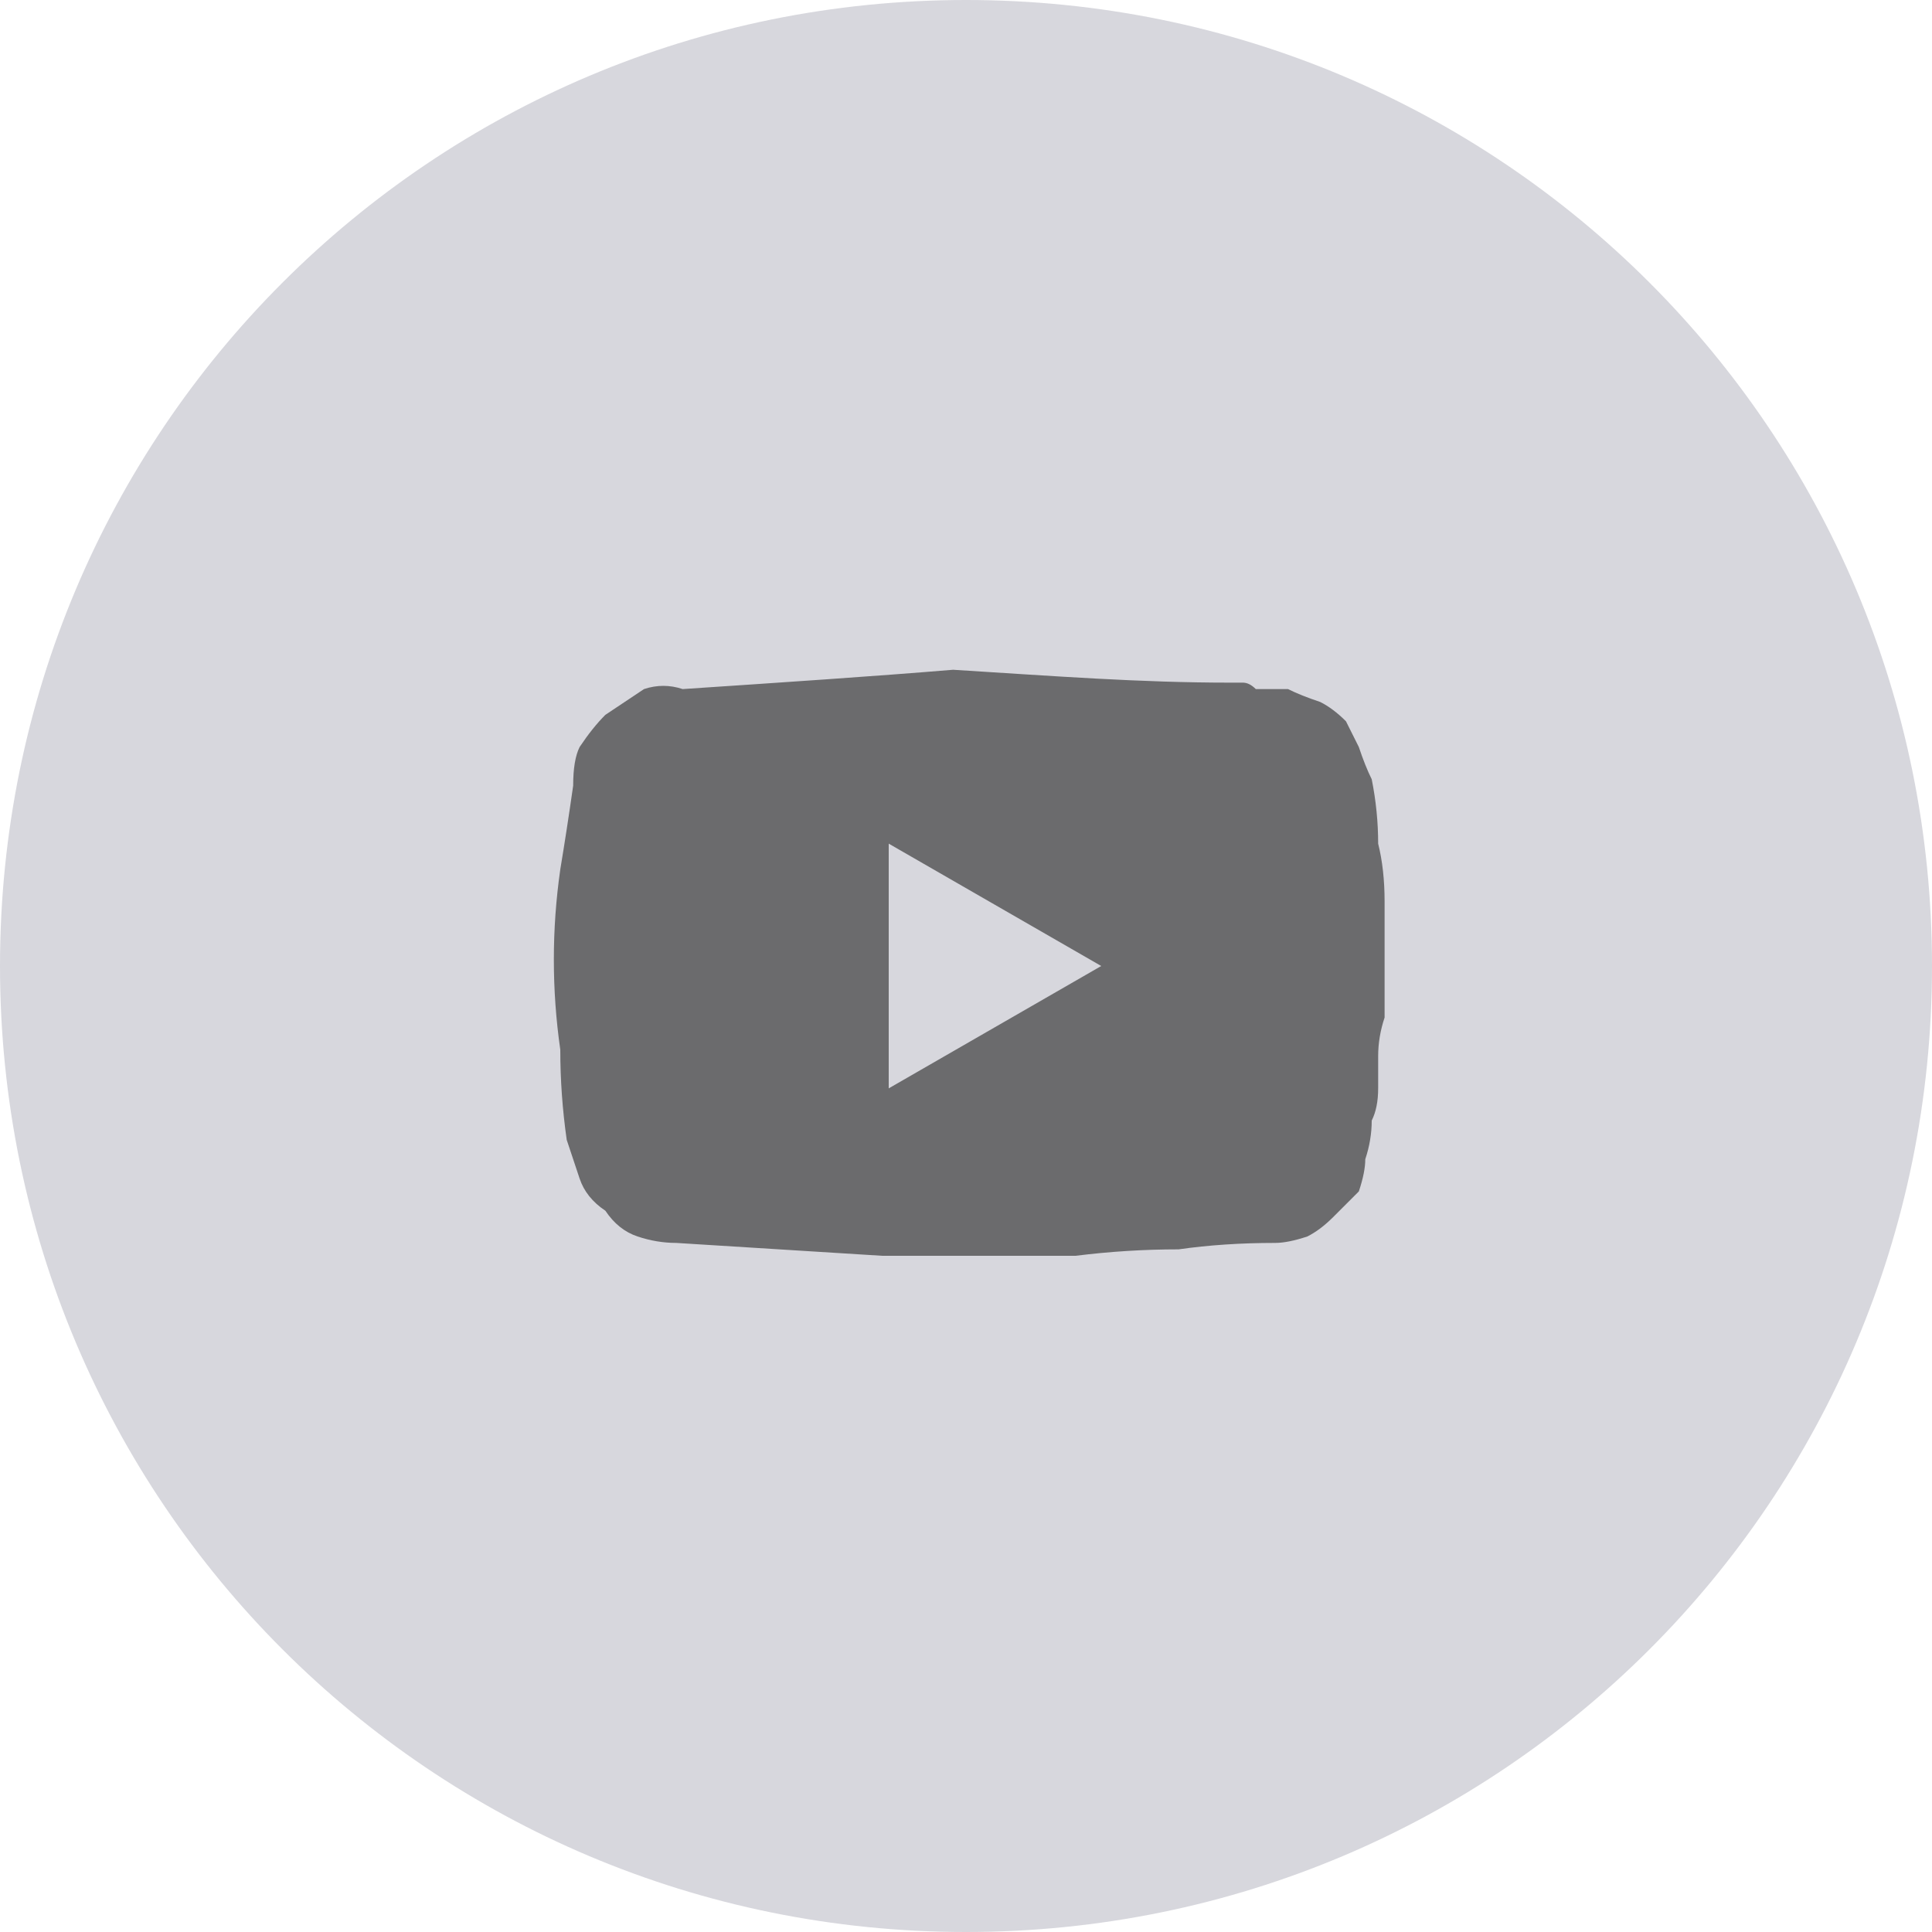 <svg version="1.2" xmlns="http://www.w3.org/2000/svg" viewBox="0 0 30 30" width="30" height="30">
	<title>youtube_l-svg</title>
	<style>
		.s0 { fill: #d7d7dd } 
		.s1 { opacity: .6;fill: #232323 } 
	</style>
	<g id="Layer">
		<path id="Layer" class="s0" d="m15 30c-8.3 0-15-6.7-15-15 0-8.3 6.7-15 15-15 8.3 0 15 6.7 15 15 0 8.3-6.7 15-15 15z"/>
		<path id="Layer" fill-rule="evenodd" class="s1" d="m14.8 10.4c1.6 0.1 2.9 0.2 4.3 0.2q0.1 0 0.2 0 0.1 0 0.2 0.1 0.2 0 0.3 0 0.1 0 0.2 0 0.2 0.1 0.5 0.2 0.2 0.1 0.4 0.3 0.1 0.2 0.2 0.4 0.1 0.3 0.2 0.5 0.1 0.5 0.1 1 0.1 0.4 0.1 0.9 0 0.4 0 0.9 0 0.5 0 0.9-0.1 0.3-0.1 0.6 0 0.2 0 0.5 0 0.3-0.1 0.5 0 0.3-0.1 0.6 0 0.2-0.1 0.5-0.2 0.2-0.4 0.4-0.2 0.2-0.4 0.3-0.3 0.1-0.5 0.1-0.8 0-1.5 0.1-0.8 0-1.6 0.1-0.7 0-1.5 0-0.7 0-1.5 0-1.6-0.1-3.2-0.2-0.3 0-0.6-0.1-0.3-0.1-0.5-0.4-0.3-0.2-0.4-0.5-0.1-0.3-0.2-0.6-0.1-0.7-0.1-1.4-0.1-0.7-0.1-1.4 0-0.7 0.1-1.4 0.1-0.6 0.2-1.3 0-0.4 0.1-0.6 0.2-0.3 0.4-0.5 0.3-0.2 0.6-0.4 0.3-0.1 0.6 0c1.5-0.1 3-0.2 4.2-0.3zm-1 6.5l3.3-1.9-3.3-1.9z"/>
	</g>
</svg>